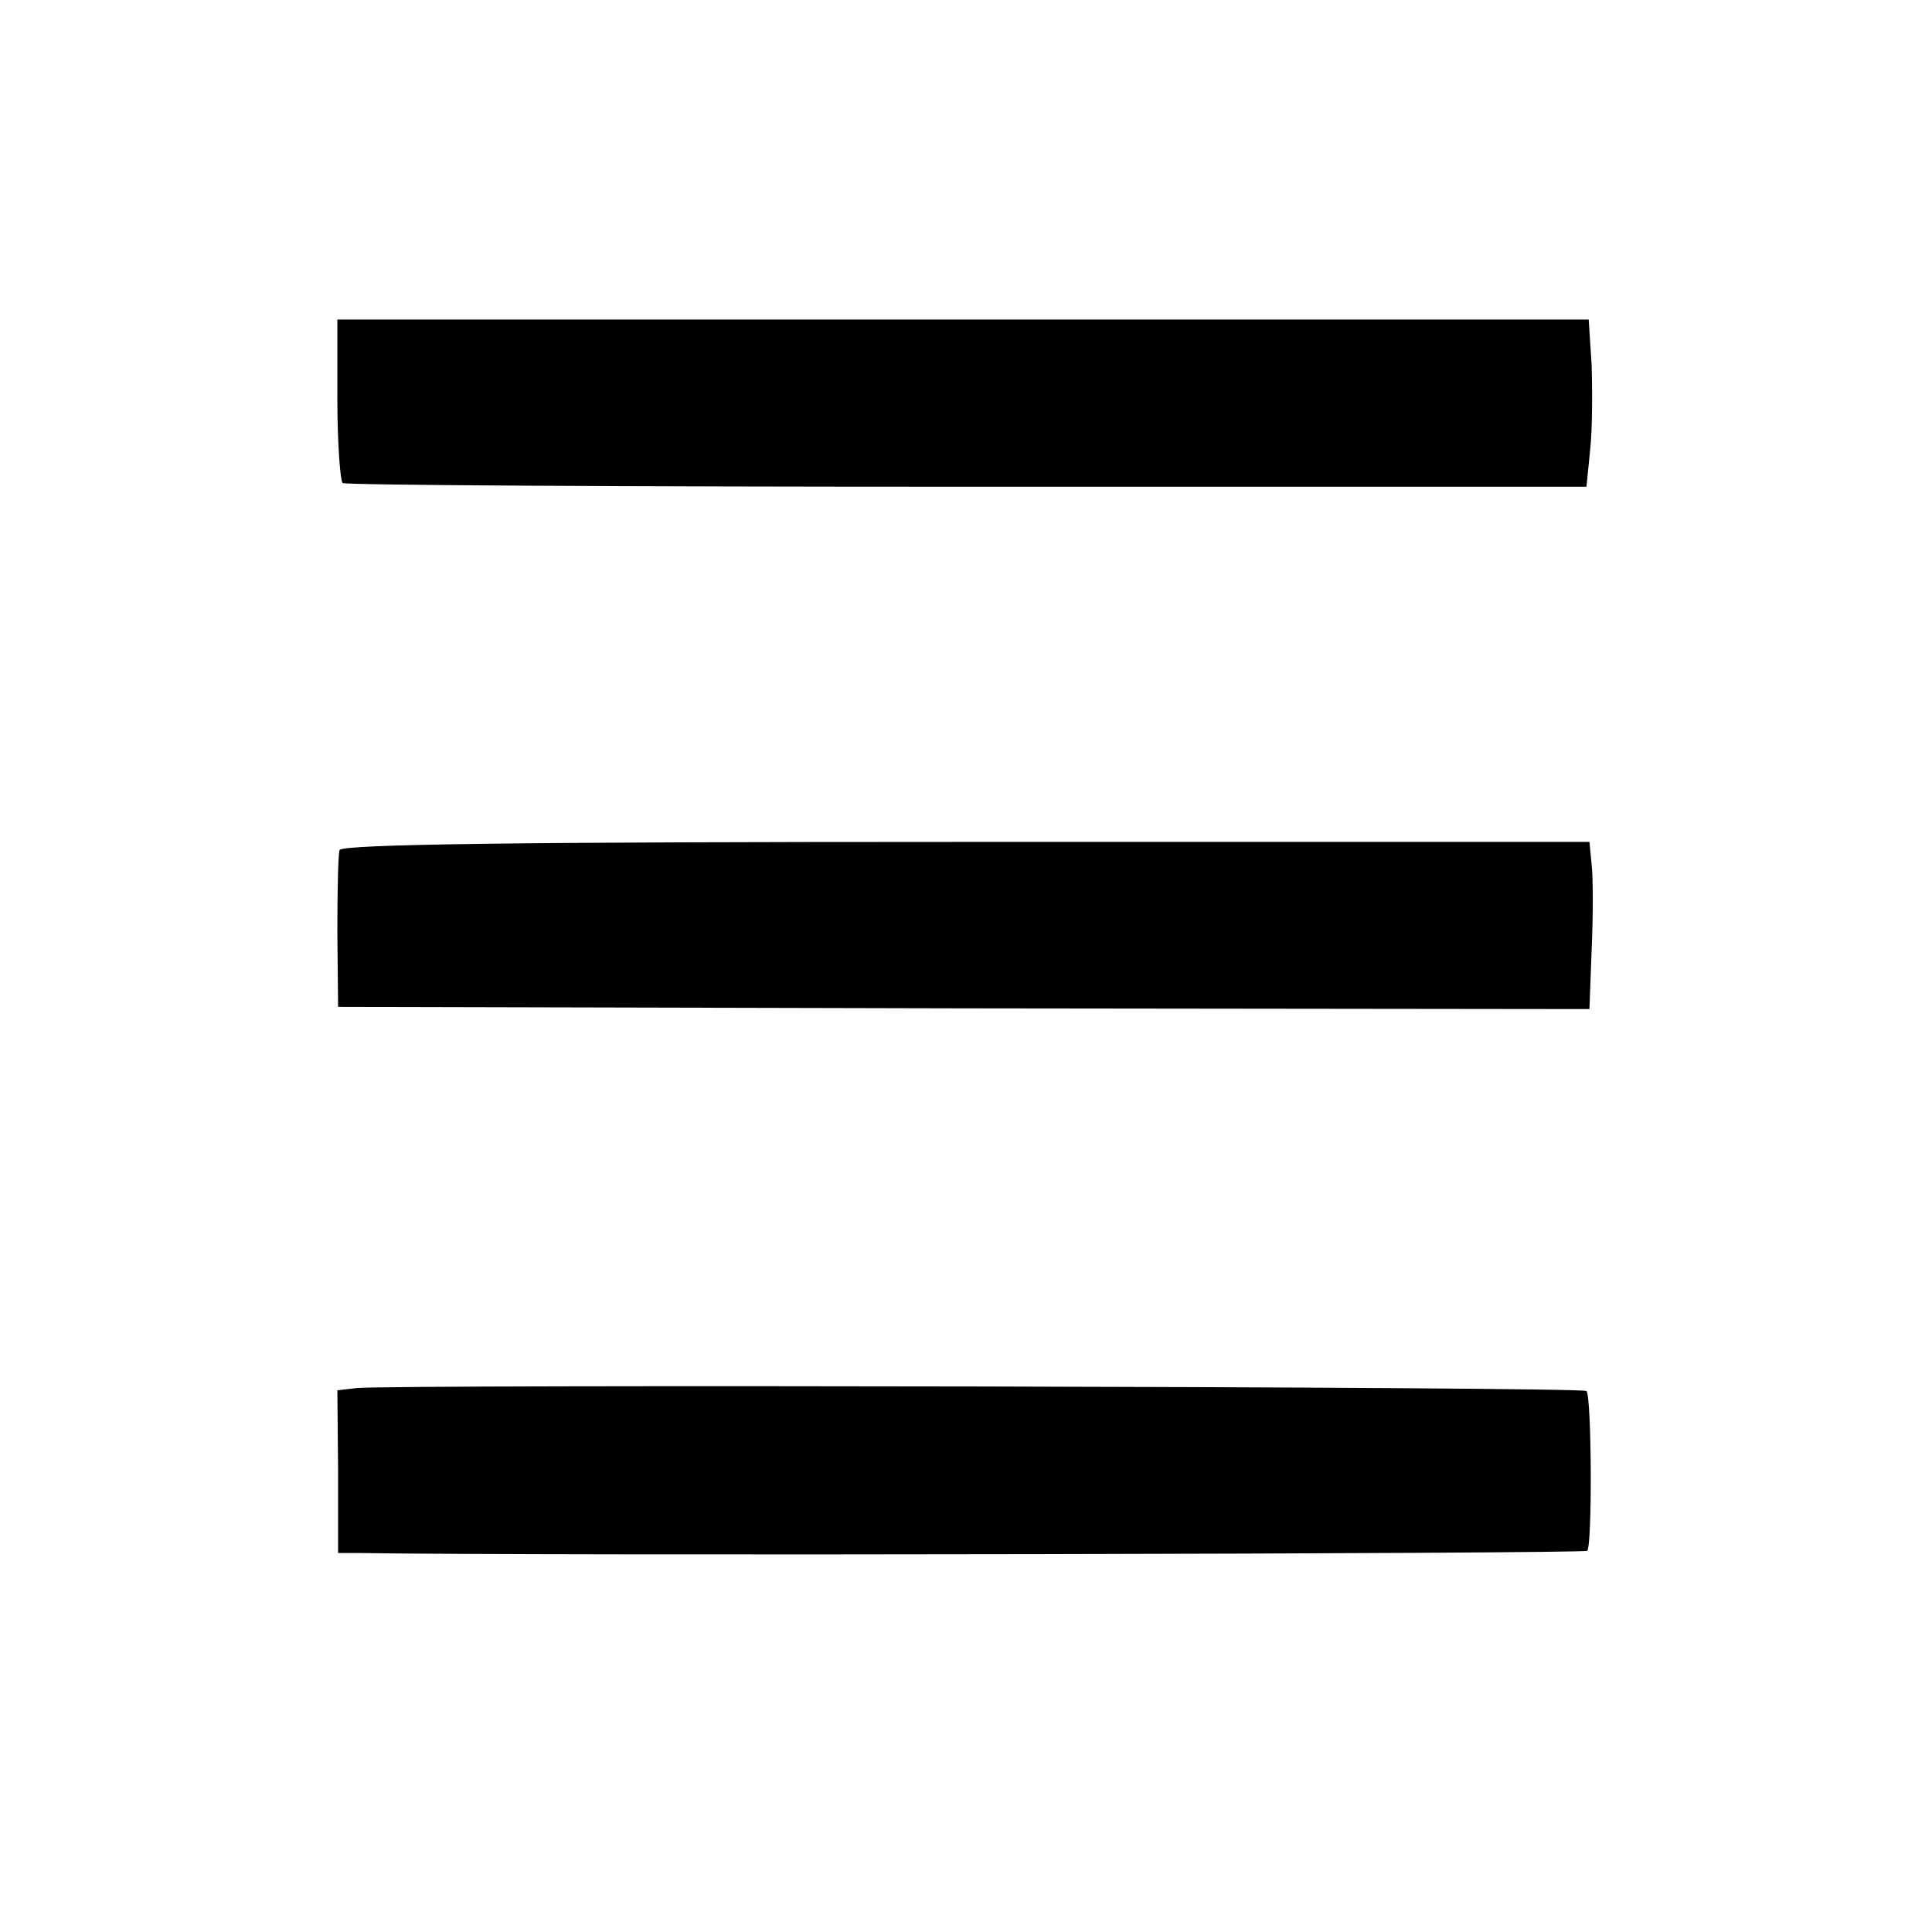 <?xml version="1.0" standalone="no"?>
<!DOCTYPE svg PUBLIC "-//W3C//DTD SVG 20010904//EN"
 "http://www.w3.org/TR/2001/REC-SVG-20010904/DTD/svg10.dtd">
<svg version="1.0" xmlns="http://www.w3.org/2000/svg"
 width="260pt" height="260pt" viewBox="0 0 260 260"
 preserveAspectRatio="xMidYMid meet">
<g transform="translate(0,260) scale(0.1,-0.1)"
fill="#000000" stroke="none">
<path d="M454 2063 c0 -60 4 -110 7 -113 4 -3 382 -5 841 -5 l833 0 5 50 c3
28 3 78 2 113 l-4 62 -842 0 -842 0 0 -107z"/>
<path d="M457 1456 c-2 -6 -3 -56 -3 -111 l1 -100 842 -2 842 -1 3 81 c2 45 2
96 0 113 l-3 31 -839 0 c-598 0 -840 -3 -843 -11z"/>
<path d="M480 732 l-26 -3 1 -109 0 -110 30 0 c241 -4 1647 -1 1651 3 7 7 6
208 -1 215 -5 6 -1610 9 -1655 4z"/>
</g>
</svg>
